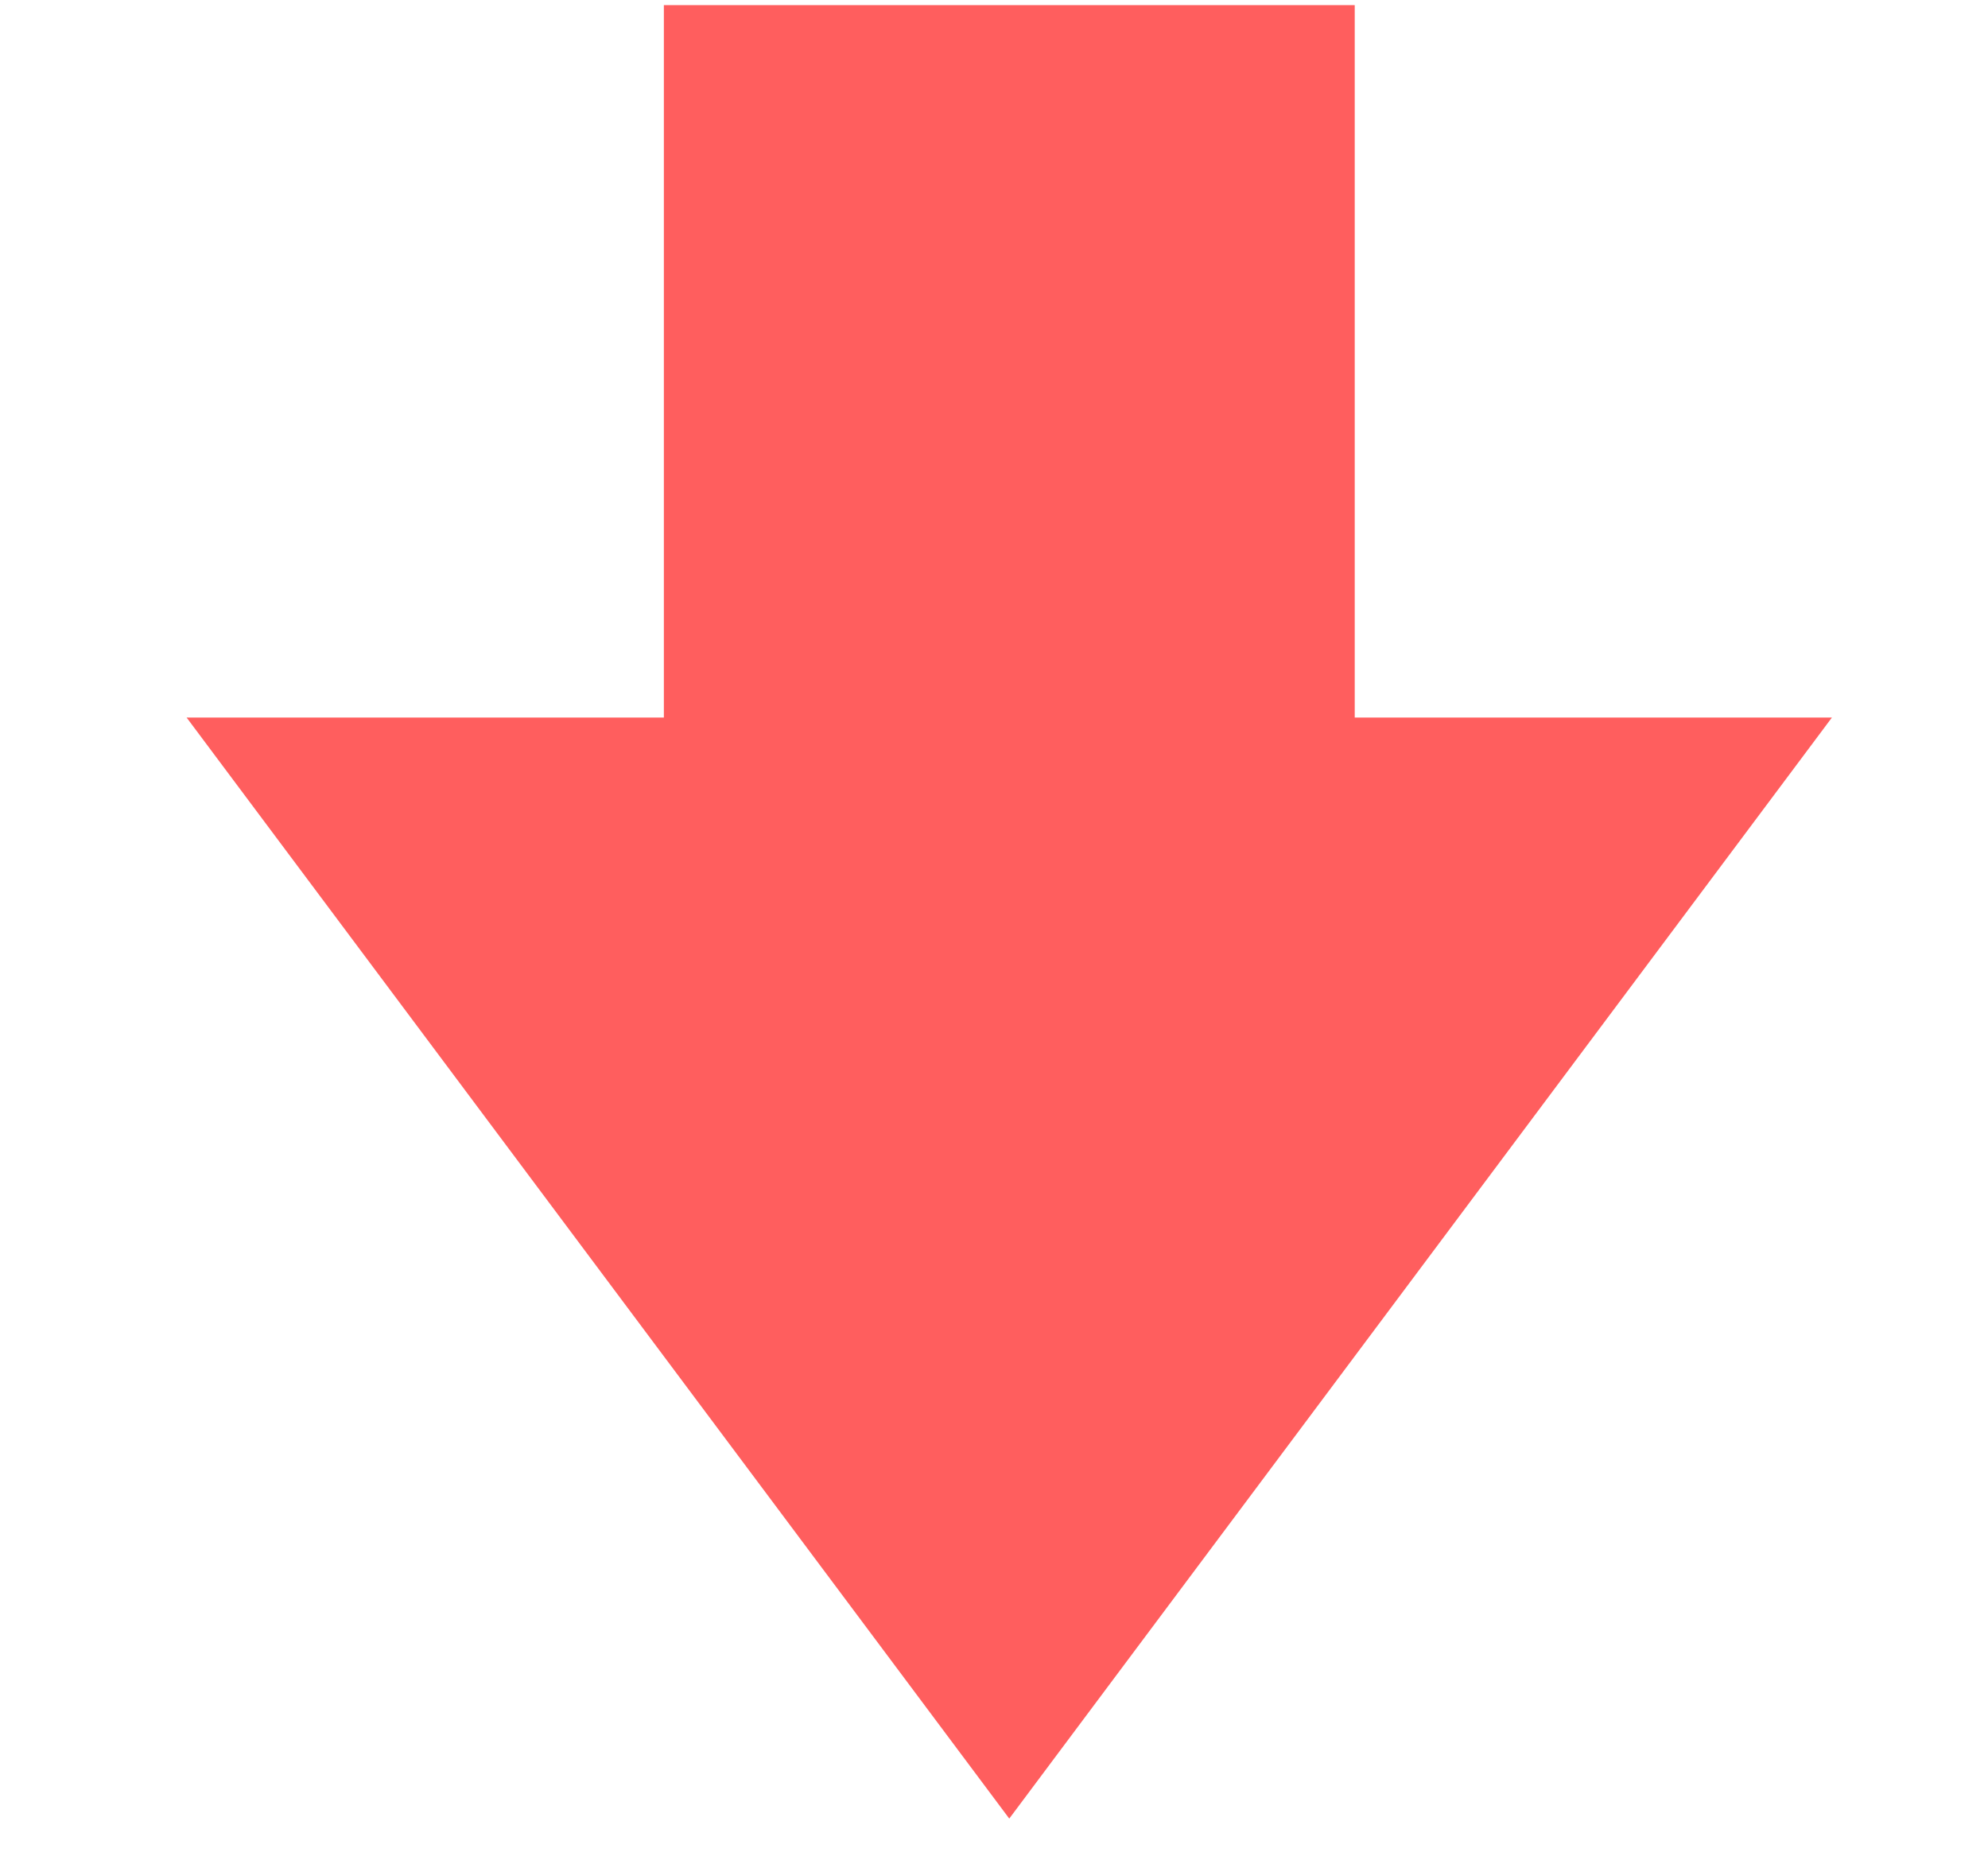 <svg width="31" height="29" viewBox="0 0 31 29" fill="none" xmlns="http://www.w3.org/2000/svg">
<rect width="10.773" height="16.159" transform="matrix(1 0 0 -1 10.352 16.239)" fill="#FF5E5E"/>
<path d="M15.738 28.358L28.566 11.189H2.91L15.738 28.358Z" fill="#FF5E5E"/>
</svg>
